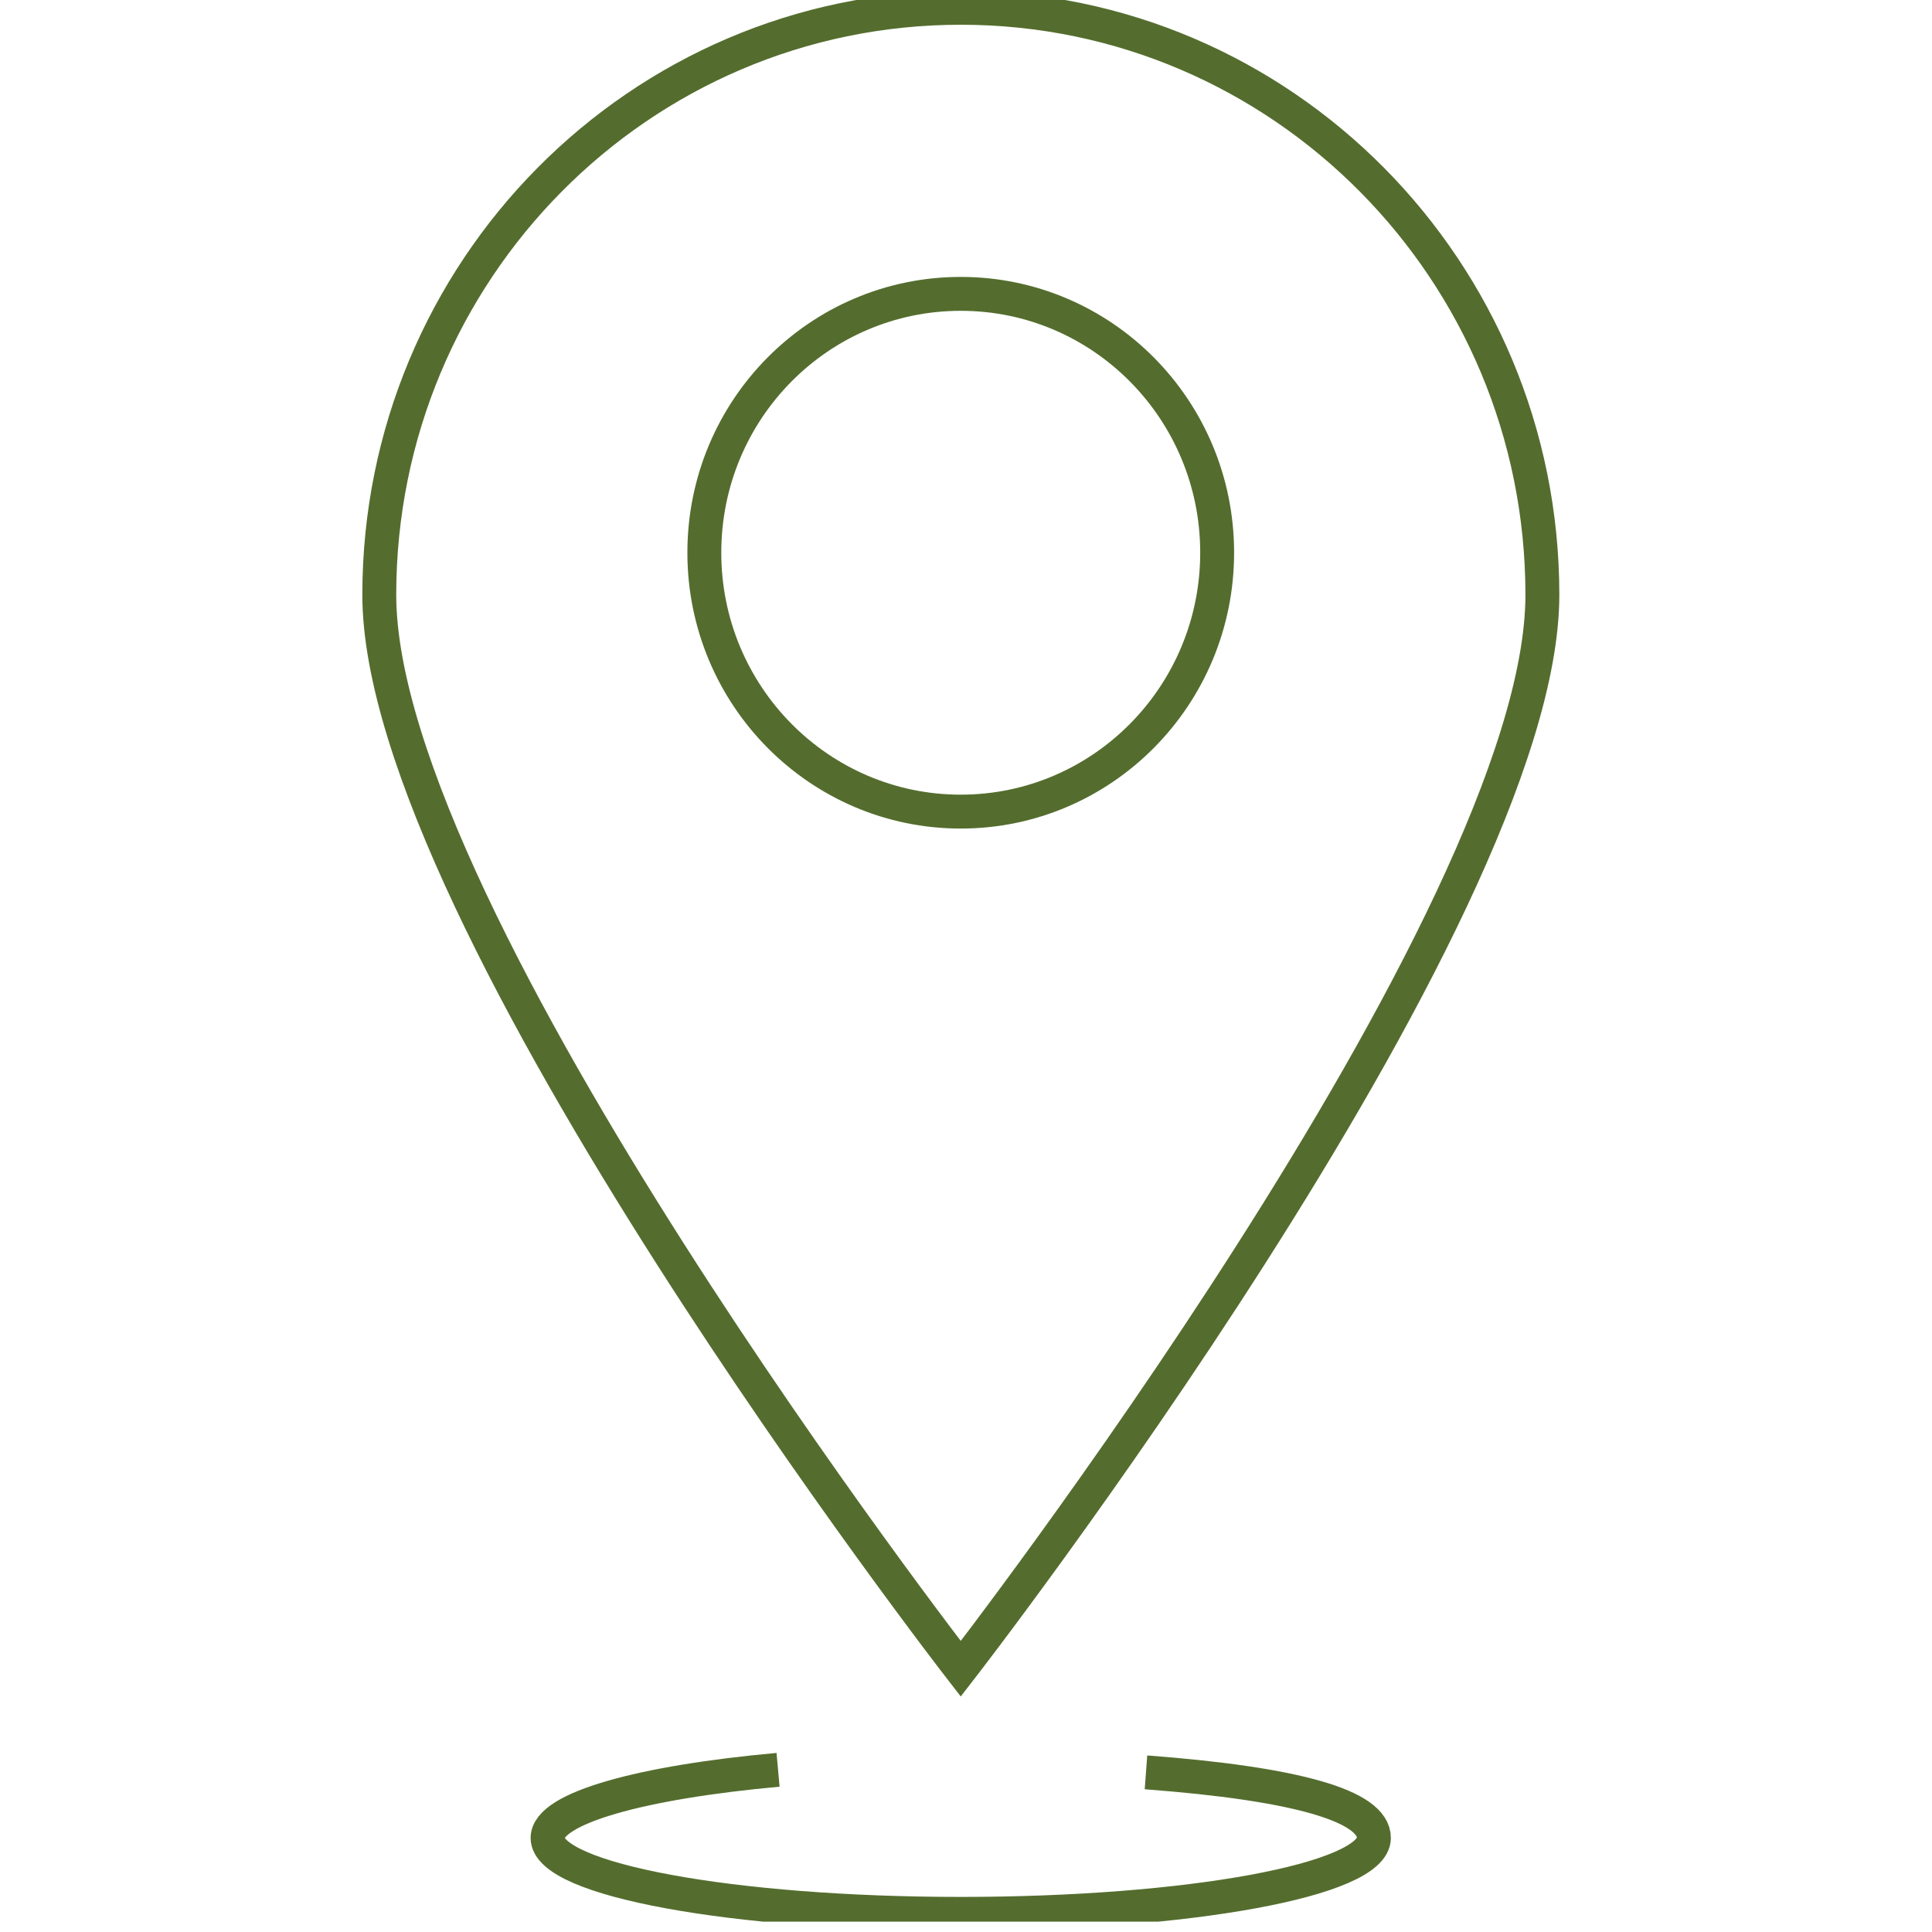 <svg xmlns="http://www.w3.org/2000/svg" width="114" height="114" viewBox="0 0 114 114" fill="none"><g clip-path="url(#clip0_1030_12)"><path d="M67.62 104.58C76.54 105.25 81.07 106.57 81.07 108.45C81.07 110.92 70.15 112.93 56.69 112.93C43.23 112.93 32.31 110.92 32.31 108.45C32.31 106.69 37.85 105.16 45.91 104.43" stroke="#546D2E" stroke-width="2" stroke-miterlimit="10"></path><path d="M71.82 32.61C71.82 41.05 65.04 47.89 56.69 47.89C48.34 47.89 41.56 41.05 41.56 32.61C41.56 24.17 48.33 17.34 56.69 17.34C65.05 17.34 71.82 24.18 71.82 32.61Z" stroke="#546D2E" stroke-width="2" stroke-miterlimit="10"></path><path d="M91.01 35.1C91.01 54.23 56.69 98.47 56.69 98.47C56.69 98.47 22.38 54.23 22.38 35.1C22.38 15.97 37.74 0.46 56.69 0.46C75.64 0.46 91.01 15.97 91.01 35.1Z" stroke="#546D2E" stroke-width="2" stroke-miterlimit="10"></path></g><defs><clipPath id="clip0_1030_12"><rect width="113.39" height="113.39" fill="white"></rect></clipPath></defs></svg>
